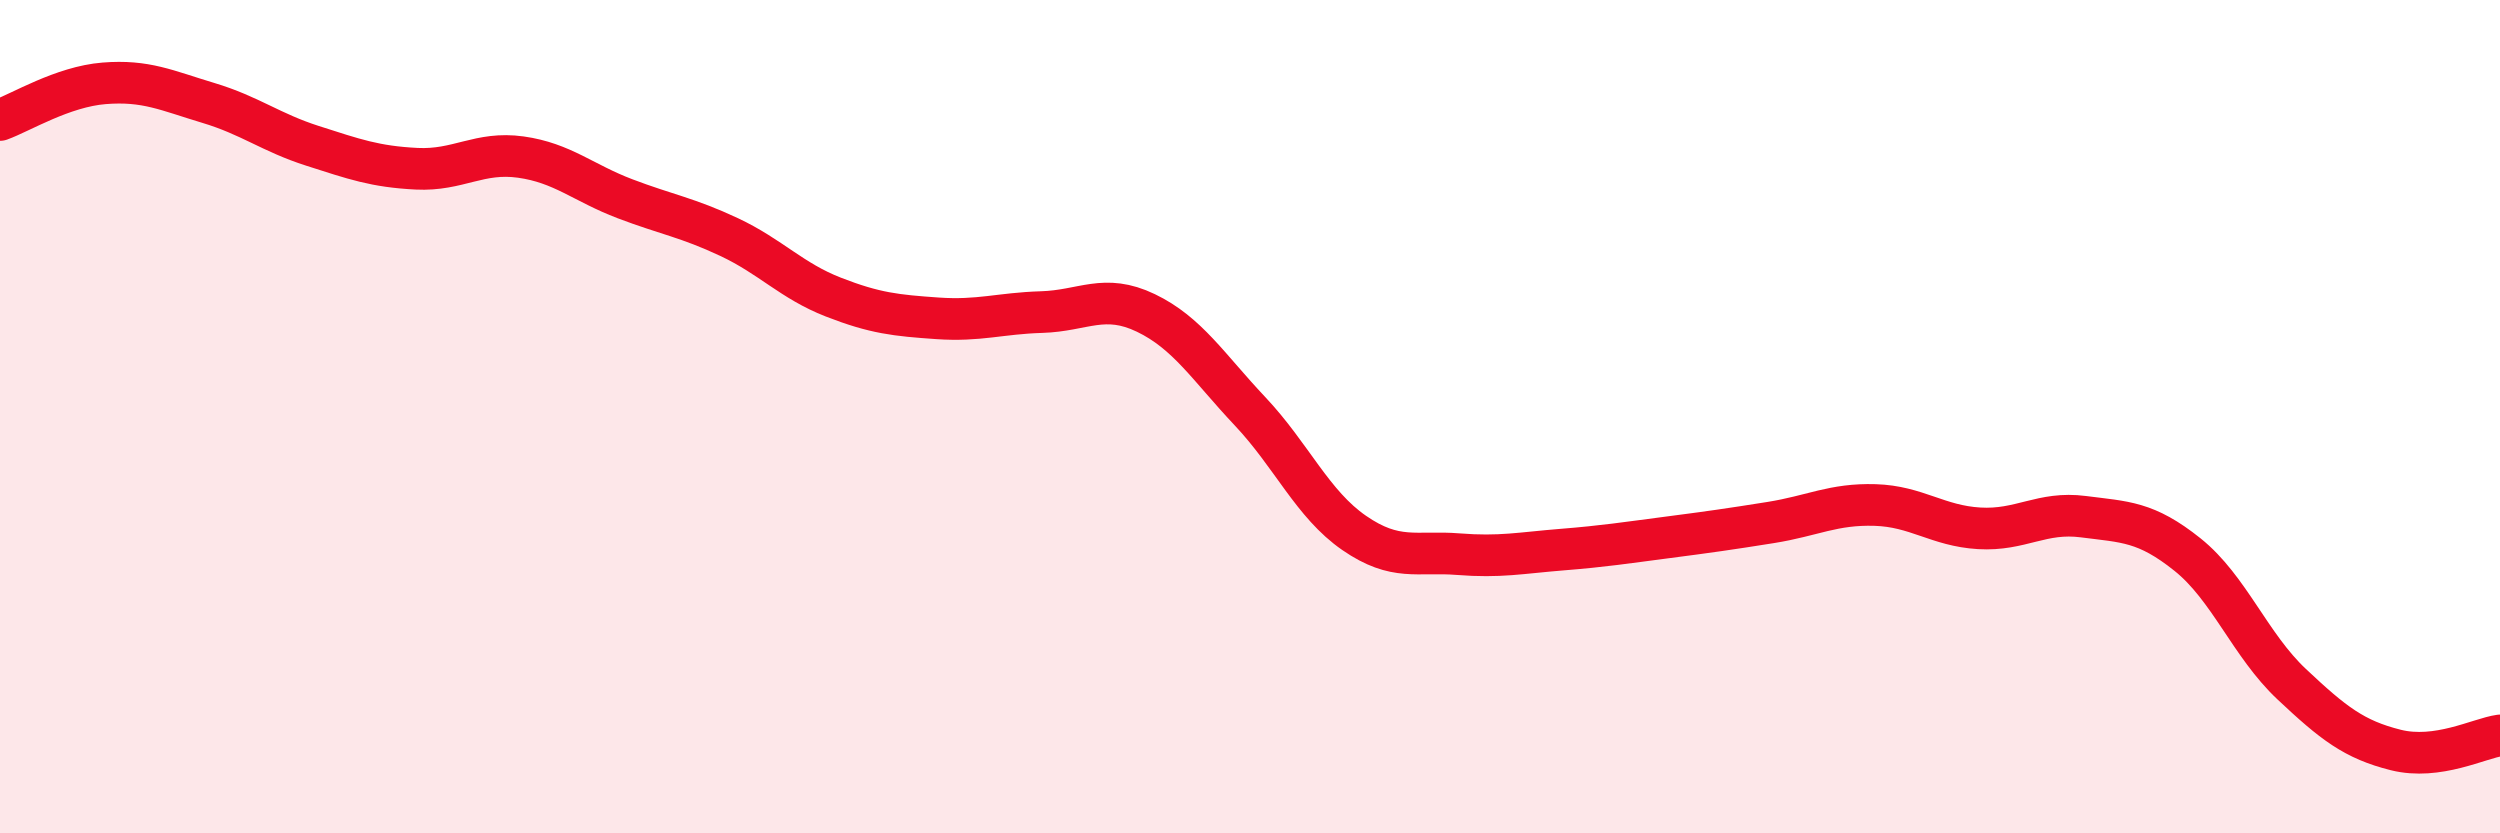 
    <svg width="60" height="20" viewBox="0 0 60 20" xmlns="http://www.w3.org/2000/svg">
      <path
        d="M 0,2.88 C 0.5,2.7 1.5,2.08 2.5,2 C 3.5,1.92 4,2.17 5,2.47 C 6,2.77 6.5,3.18 7.5,3.5 C 8.5,3.82 9,4 10,4.05 C 11,4.1 11.5,3.63 12.5,3.77 C 13.5,3.91 14,4.39 15,4.77 C 16,5.15 16.5,5.22 17.5,5.69 C 18.5,6.16 19,6.74 20,7.13 C 21,7.52 21.5,7.57 22.5,7.64 C 23.5,7.71 24,7.52 25,7.49 C 26,7.46 26.5,7.03 27.5,7.51 C 28.5,7.99 29,8.81 30,9.87 C 31,10.93 31.5,12.1 32.5,12.79 C 33.5,13.48 34,13.22 35,13.3 C 36,13.38 36.5,13.27 37.5,13.19 C 38.5,13.11 39,13.03 40,12.9 C 41,12.77 41.5,12.7 42.5,12.54 C 43.5,12.38 44,12.09 45,12.12 C 46,12.15 46.5,12.62 47.5,12.68 C 48.5,12.74 49,12.27 50,12.4 C 51,12.53 51.5,12.51 52.5,13.31 C 53.5,14.11 54,15.48 55,16.42 C 56,17.36 56.5,17.75 57.5,18 C 58.5,18.25 59.5,17.72 60,17.65L60 20L0 20Z"
        fill="#EB0A25"
        opacity="0.1"
        stroke-linecap="round"
        stroke-linejoin="round"
      />
      <path
        d="M 0,2.88 C 0.5,2.7 1.5,2.08 2.5,2 C 3.5,1.92 4,2.17 5,2.47 C 6,2.77 6.5,3.18 7.5,3.5 C 8.5,3.82 9,4 10,4.05 C 11,4.1 11.5,3.63 12.5,3.77 C 13.5,3.91 14,4.39 15,4.77 C 16,5.15 16.5,5.22 17.5,5.69 C 18.5,6.16 19,6.74 20,7.13 C 21,7.52 21.5,7.57 22.5,7.64 C 23.5,7.71 24,7.52 25,7.49 C 26,7.46 26.5,7.03 27.5,7.51 C 28.5,7.99 29,8.81 30,9.87 C 31,10.93 31.5,12.1 32.5,12.79 C 33.5,13.48 34,13.22 35,13.3 C 36,13.38 36.5,13.27 37.5,13.19 C 38.5,13.11 39,13.03 40,12.9 C 41,12.77 41.5,12.7 42.5,12.54 C 43.5,12.38 44,12.09 45,12.12 C 46,12.15 46.5,12.62 47.5,12.68 C 48.5,12.74 49,12.27 50,12.4 C 51,12.53 51.5,12.51 52.5,13.31 C 53.5,14.11 54,15.48 55,16.42 C 56,17.36 56.5,17.75 57.5,18 C 58.5,18.25 59.5,17.72 60,17.65"
        stroke="#EB0A25"
        stroke-width="1"
        fill="none"
        stroke-linecap="round"
        stroke-linejoin="round"
      />
    </svg>
  